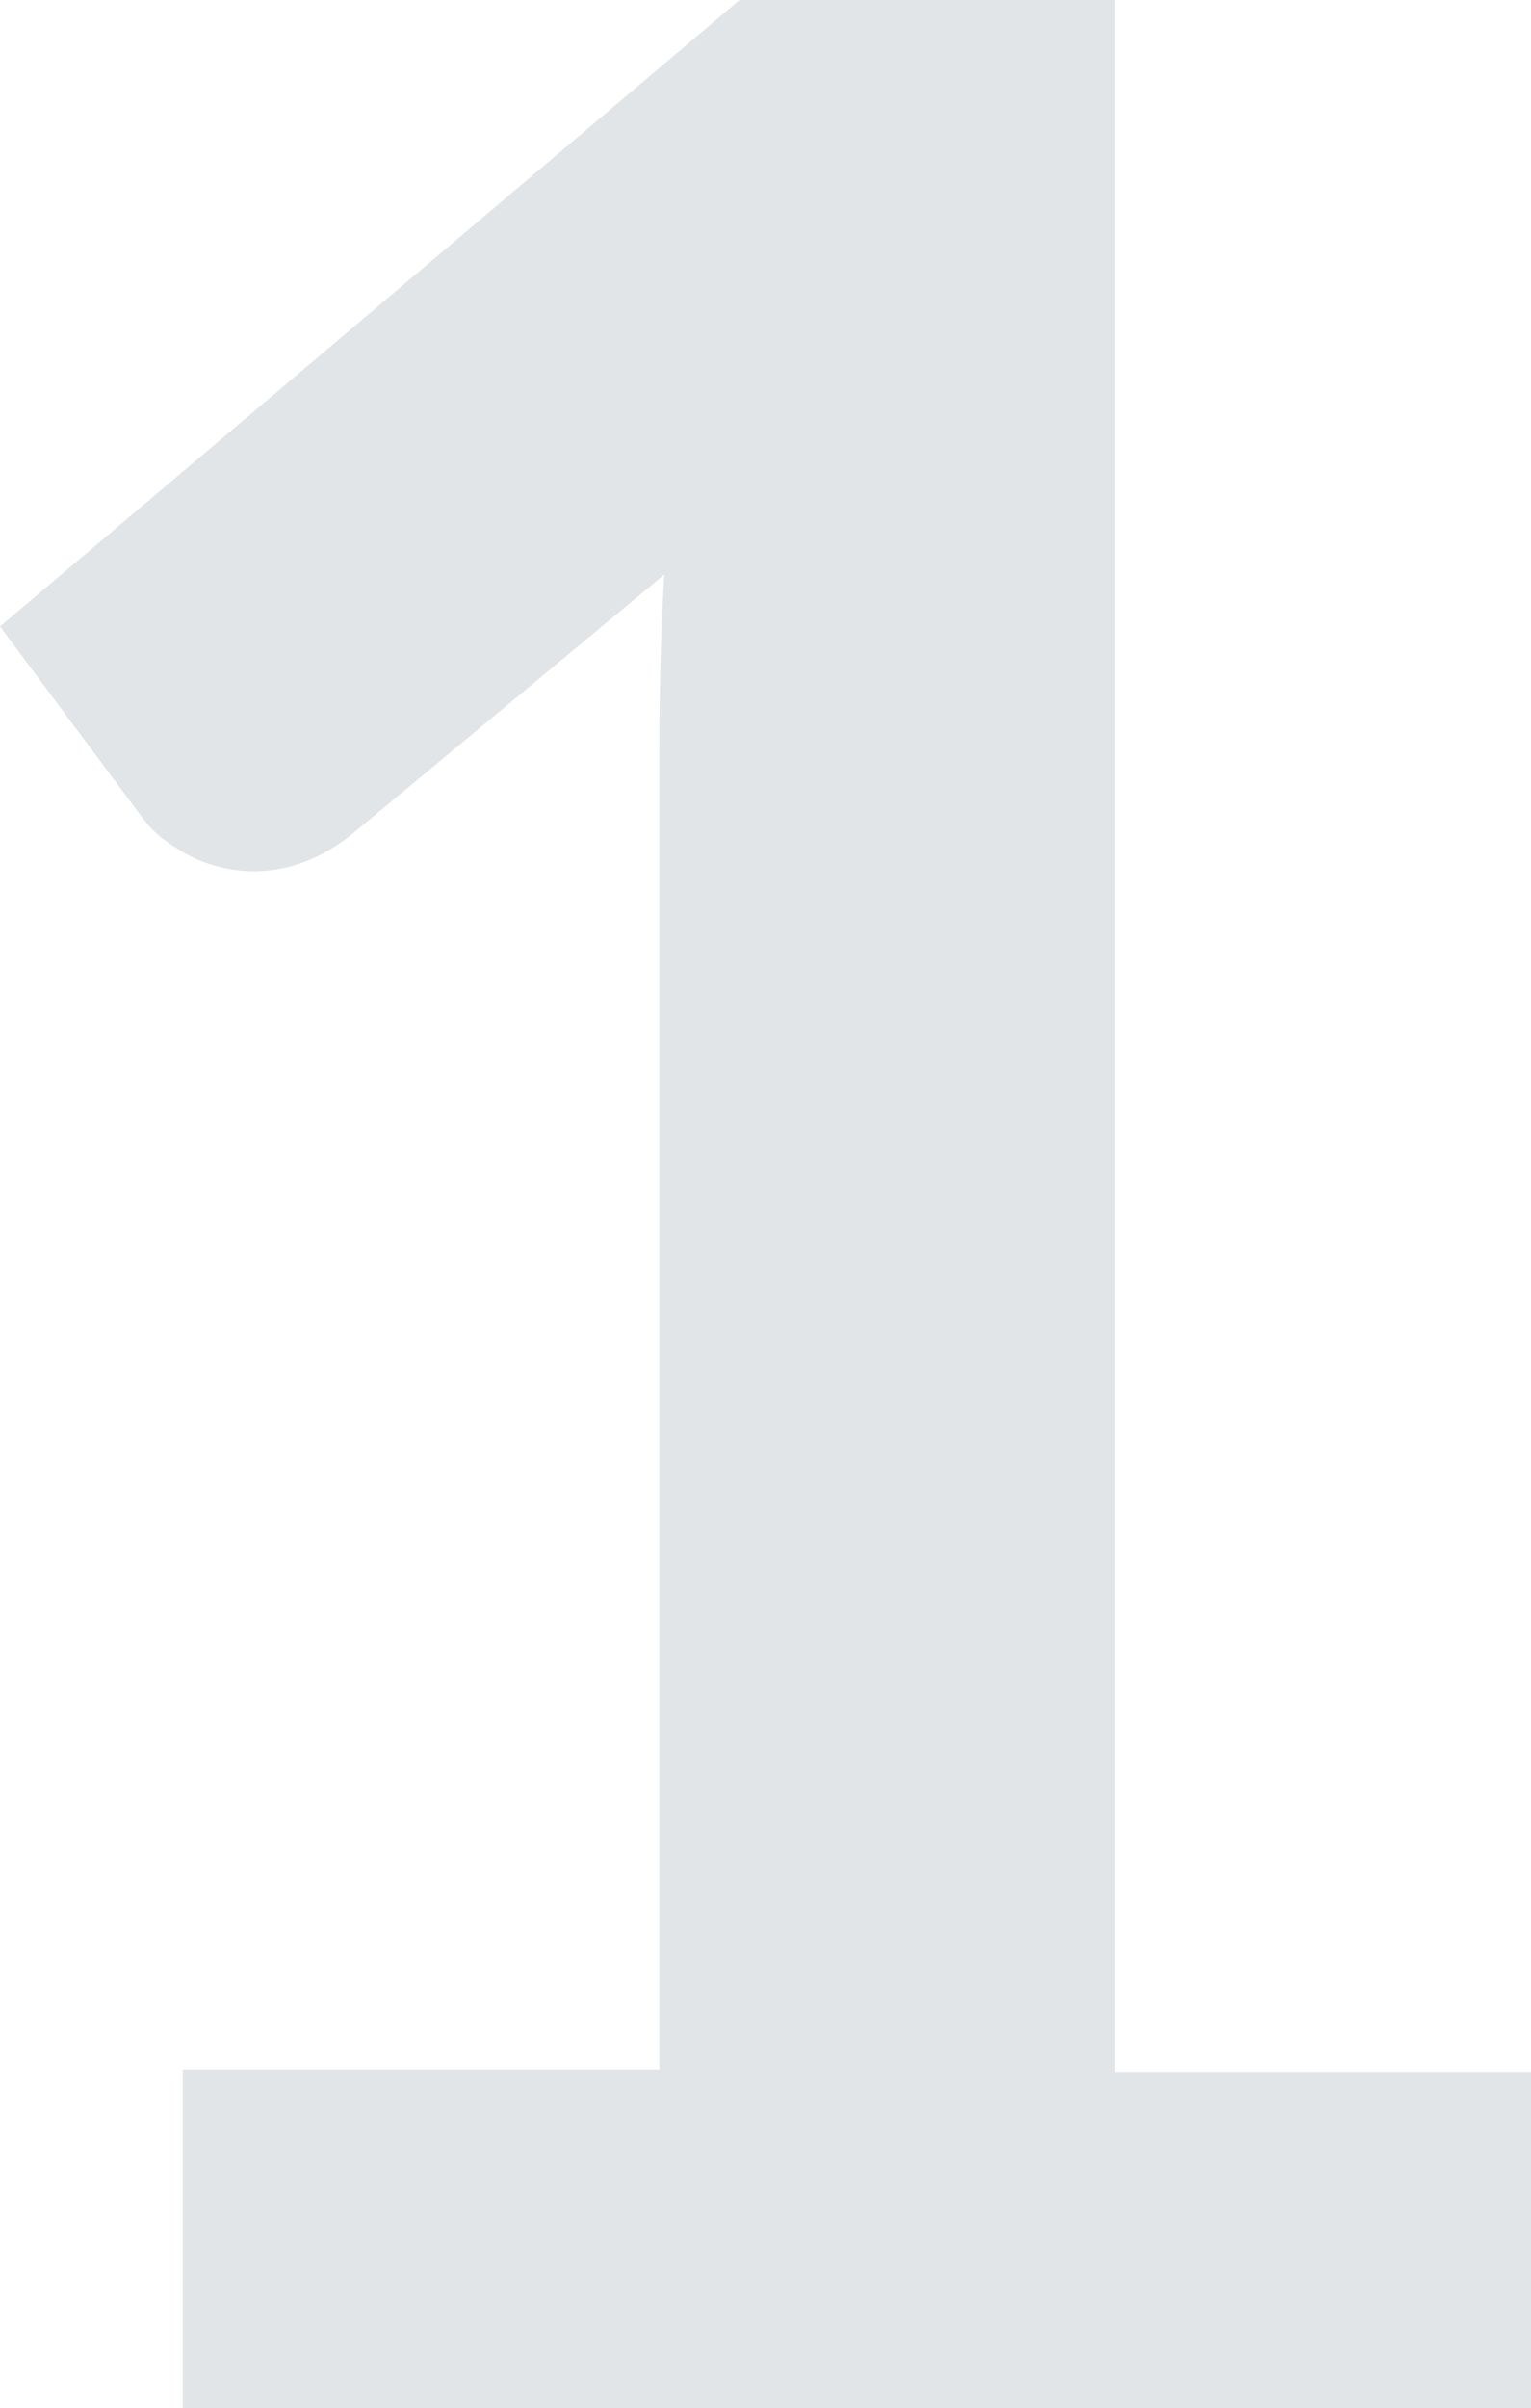 <?xml version="1.0" encoding="utf-8"?>
<!-- Generator: Adobe Illustrator 19.0.0, SVG Export Plug-In . SVG Version: 6.00 Build 0)  -->
<svg version="1.1" id="Layer_1" xmlns="http://www.w3.org/2000/svg" xmlns:xlink="http://www.w3.org/1999/xlink" x="0px" y="0px"
	 width="124px" height="194.9px" viewBox="0 0 124 194.9" style="enable-background:new 0 0 124 194.9;" xml:space="preserve">
<style type="text/css">
	.st0{fill:#E1E5E8;}
</style>
<path class="st0" d="M14.8,194.9H124v-27.2H90.3V0H59.9L0,50.7l11.7,15.7c0.6,0.8,1.5,1.6,2.7,2.3c1.2,0.8,2.5,1.3,4,1.6
	c1.5,0.3,3.1,0.3,4.8-0.1c1.7-0.4,3.4-1.2,5.2-2.6l25.4-21.1c-0.3,5-0.4,9.8-0.4,14.4v106.6H14.8V194.9z"/>
</svg>
